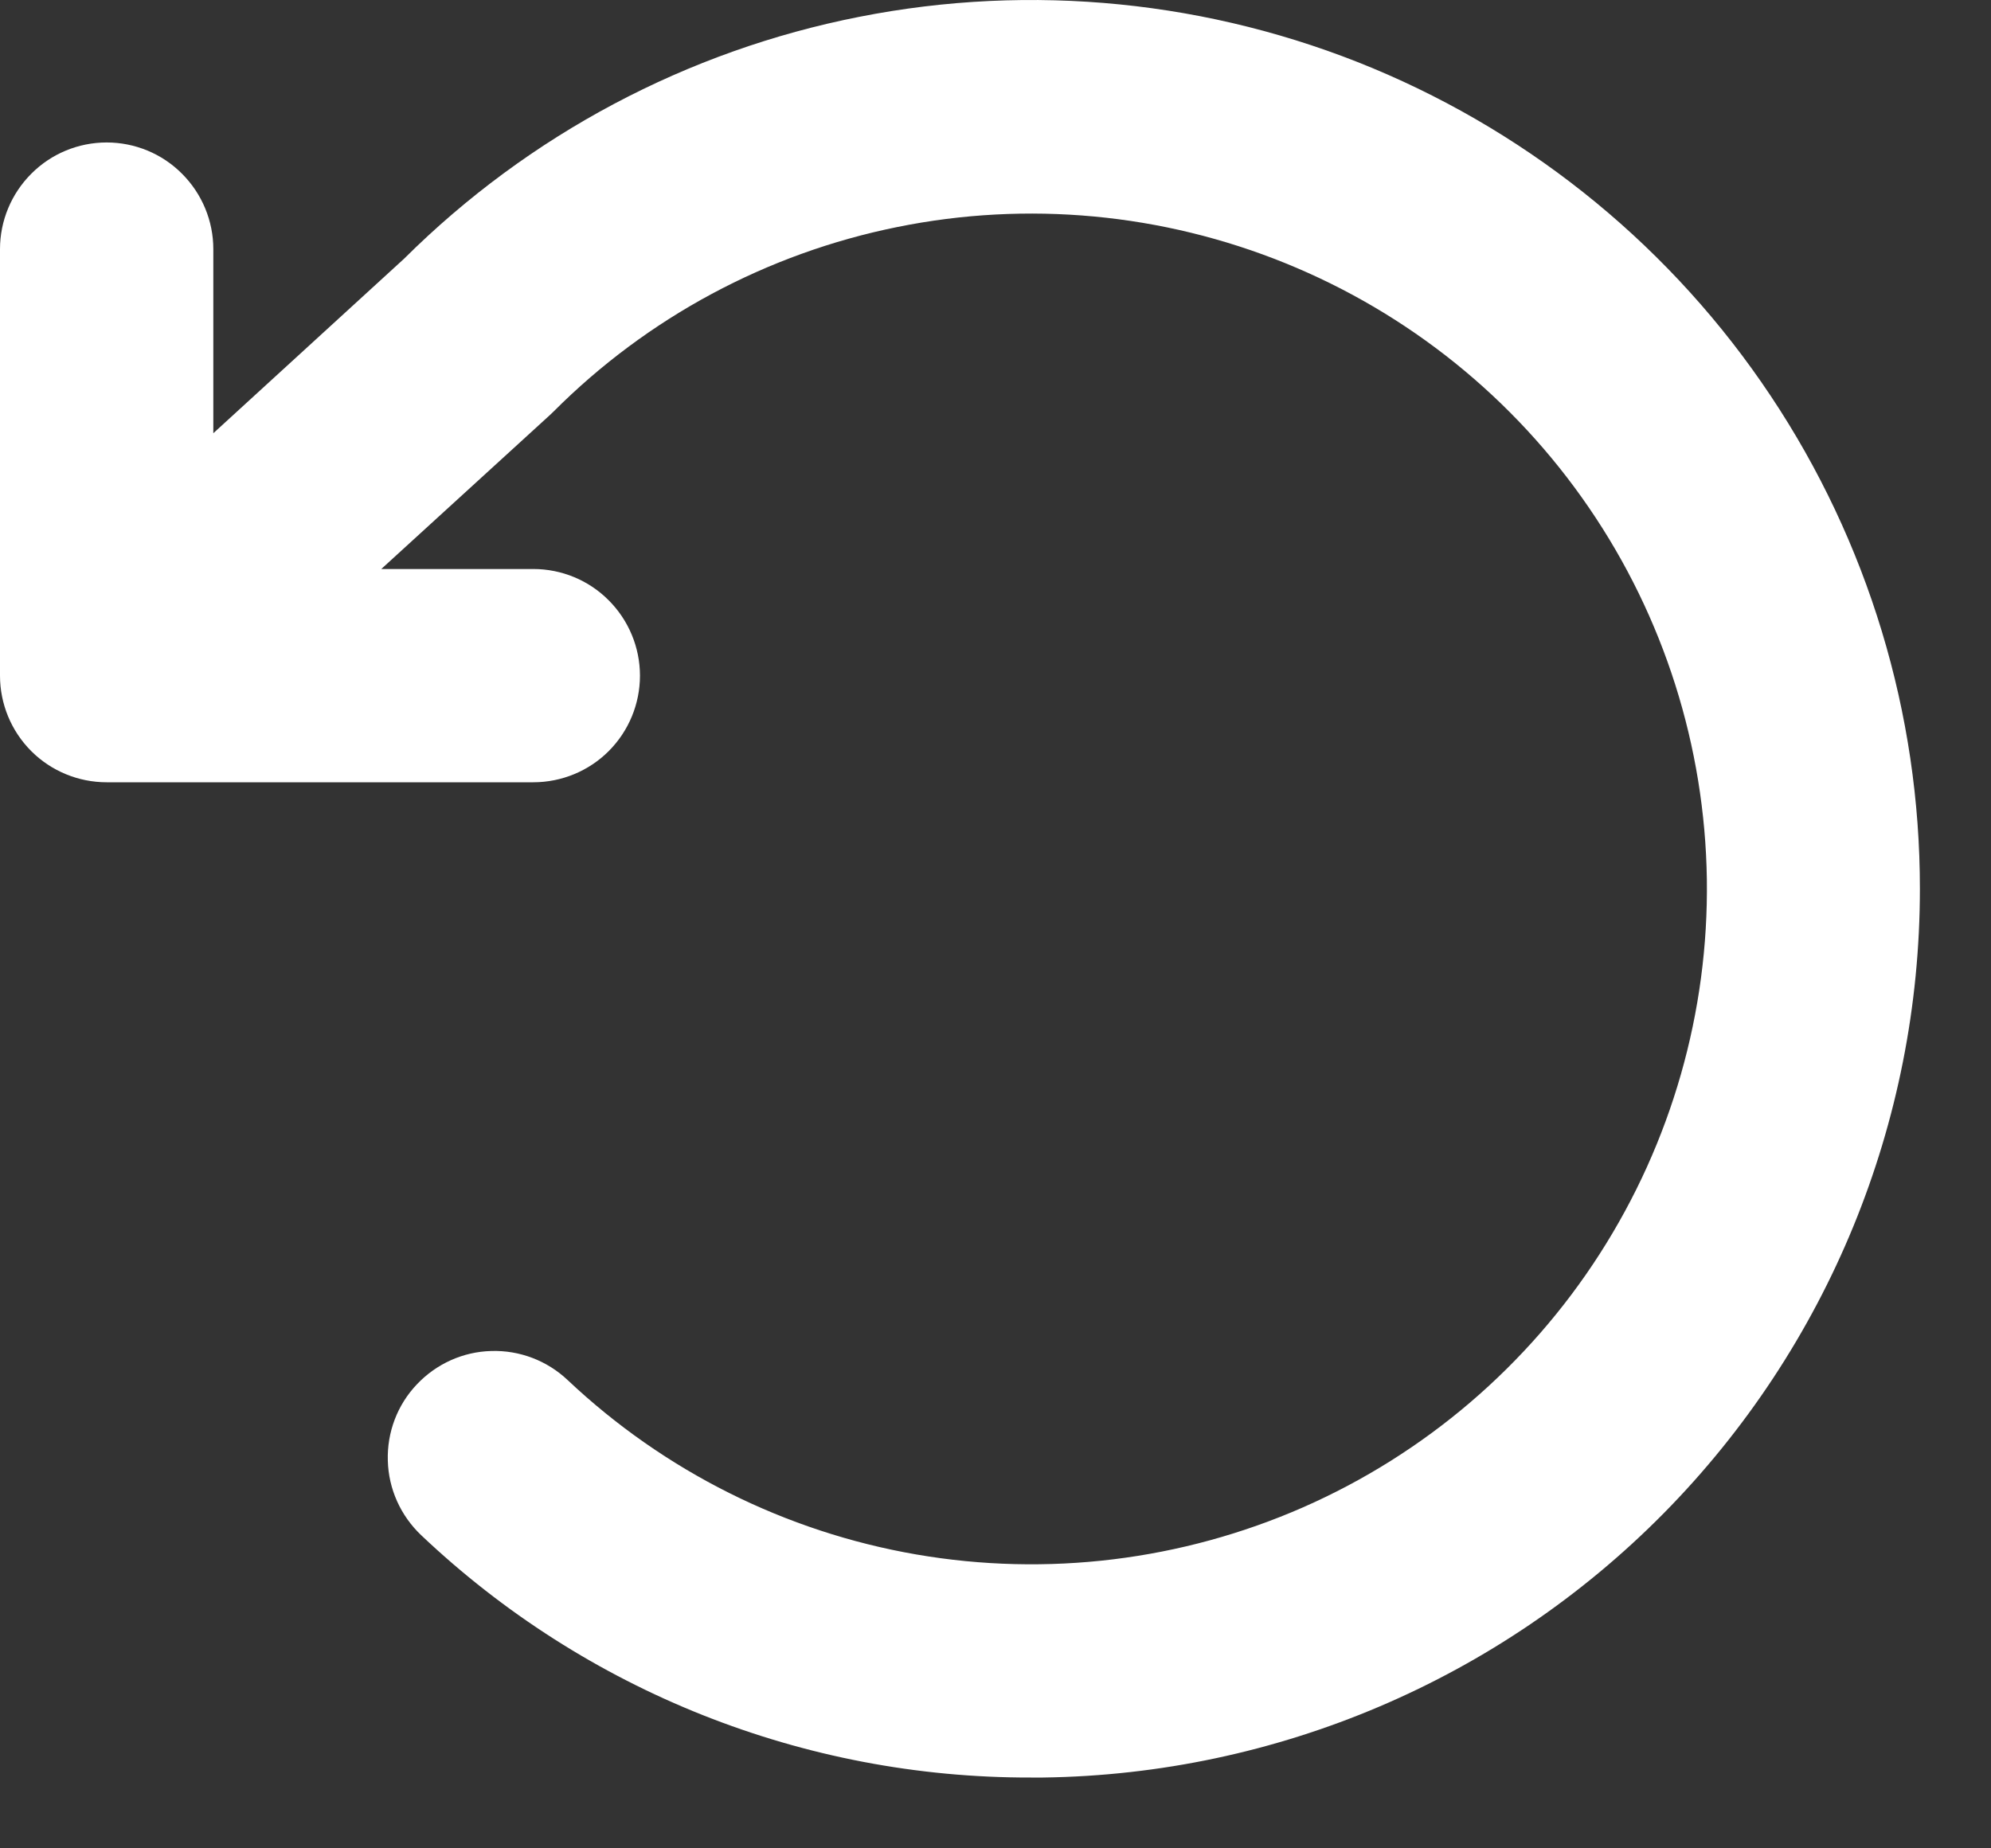 <svg preserveAspectRatio="none" width="100%" height="100%" overflow="visible" style="display: block;" viewBox="0 0 14 13" fill="none" xmlns="http://www.w3.org/2000/svg">
<rect x="0" y="0" width="14" height="13" fill="#333333" stroke="none"/>
<path id="Vector" d="M13.5 6.252C13.5 7.896 12.853 9.473 11.699 10.643C10.545 11.812 8.977 12.48 7.334 12.502H7.25C5.654 12.506 4.119 11.895 2.961 10.797C2.817 10.66 2.732 10.472 2.727 10.273C2.721 10.074 2.794 9.881 2.931 9.737C3.068 9.592 3.256 9.507 3.455 9.502C3.654 9.496 3.847 9.57 3.991 9.706C4.67 10.347 5.523 10.774 6.443 10.933C7.363 11.092 8.309 10.976 9.164 10.601C10.019 10.225 10.744 9.605 11.248 8.82C11.753 8.034 12.015 7.117 12.002 6.184C11.988 5.25 11.7 4.341 11.173 3.571C10.646 2.8 9.903 2.202 9.038 1.851C8.173 1.5 7.223 1.411 6.308 1.597C5.393 1.782 4.553 2.233 3.893 2.894C3.885 2.902 3.877 2.909 3.869 2.917L2.681 4.002H3.75C3.949 4.002 4.14 4.081 4.28 4.222C4.421 4.363 4.5 4.554 4.5 4.752C4.5 4.951 4.421 5.142 4.28 5.283C4.14 5.423 3.949 5.502 3.75 5.502H0.75C0.551 5.502 0.36 5.423 0.22 5.283C0.079 5.142 0 4.951 0 4.752V1.752C0 1.554 0.079 1.363 0.22 1.222C0.36 1.081 0.551 1.002 0.75 1.002C0.949 1.002 1.14 1.081 1.28 1.222C1.421 1.363 1.5 1.554 1.5 1.752V3.047L2.842 1.819C3.718 0.948 4.832 0.356 6.044 0.118C7.255 -0.121 8.511 0.005 9.651 0.479C10.791 0.954 11.765 1.755 12.45 2.783C13.135 3.81 13.501 5.018 13.5 6.252Z" fill="white"/>
</svg>
